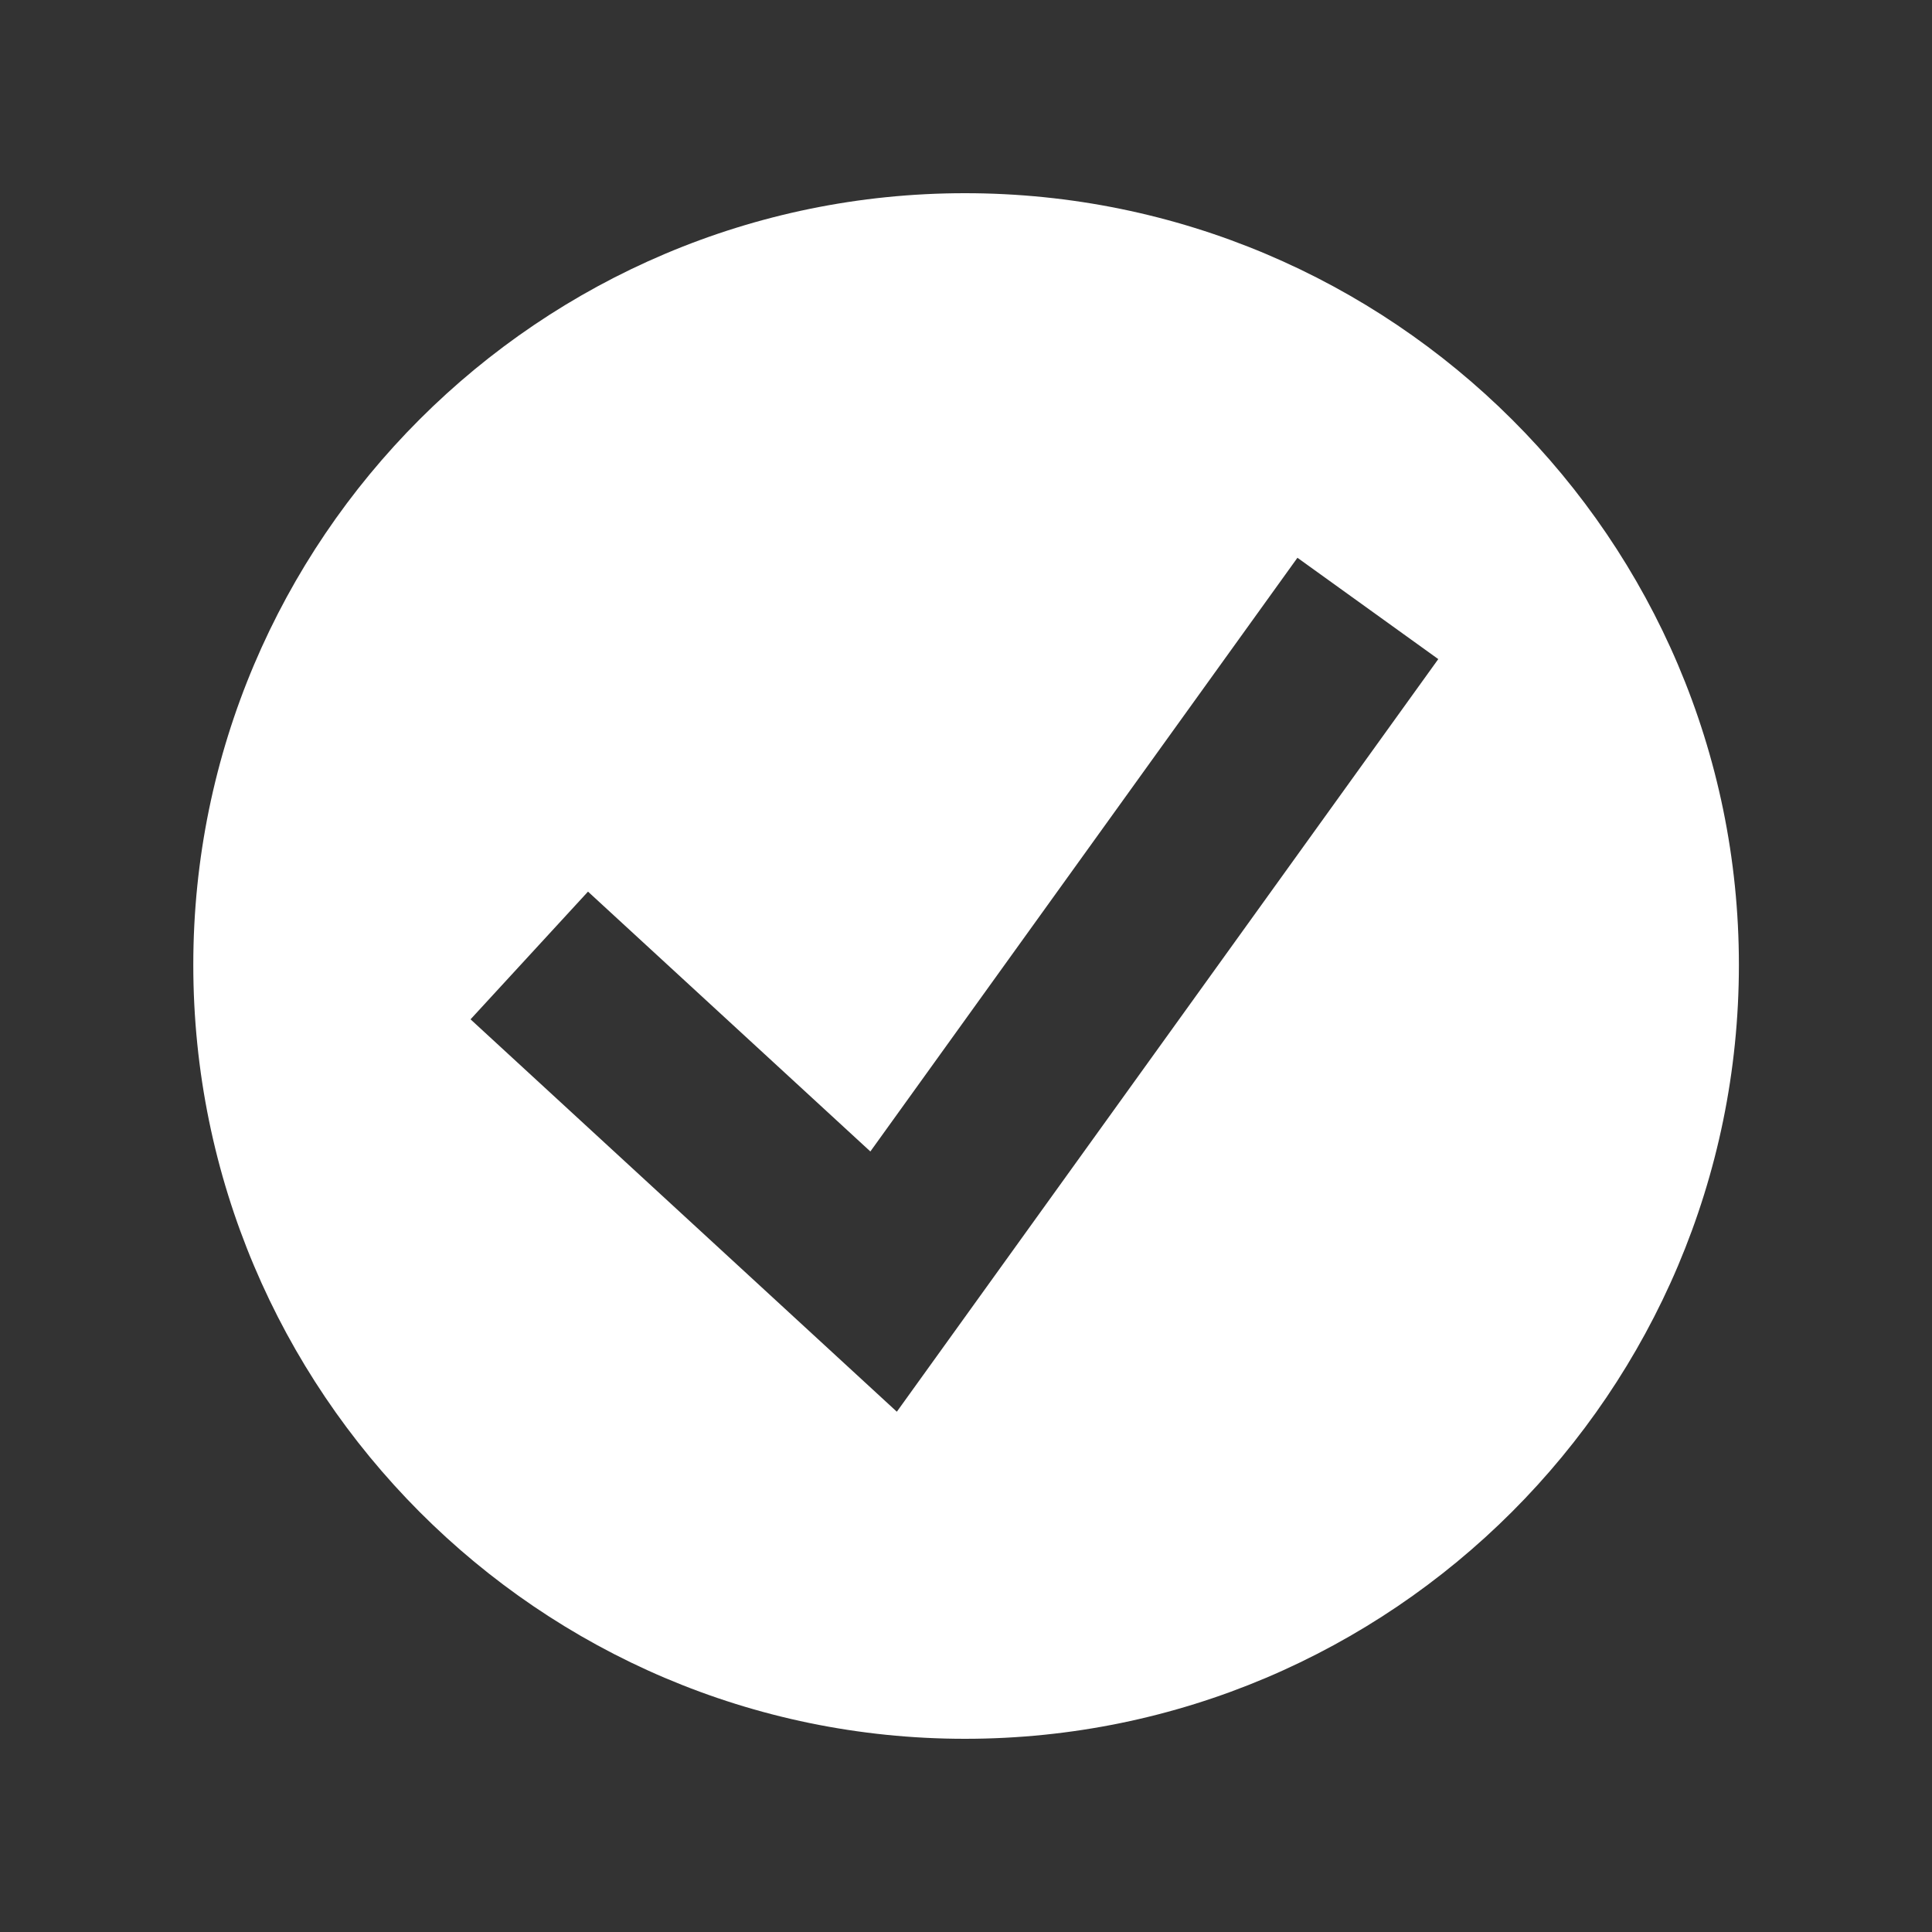 <?xml version="1.0" encoding="utf-8"?>
<!-- Generator: Adobe Illustrator 24.1.1, SVG Export Plug-In . SVG Version: 6.00 Build 0)  -->
<svg version="1.1" id="Layer_1" xmlns="http://www.w3.org/2000/svg" xmlns:xlink="http://www.w3.org/1999/xlink" x="0px" y="0px"
	 viewBox="0 0 200 200" style="enable-background:new 0 0 200 200;" xml:space="preserve">
<rect x="0" y="0" width="200" height="200" fill="#333333" stroke="none"/>
<style type="text/css">
	.st0{fill:#FFFFFF;}
</style>
<path class="st0" d="M99.89,20c-44.05,0-79.88,35.83-79.88,79.88c0,44.18,35.83,80.12,79.88,80.12c44.18,0,80.12-35.94,80.12-80.12
	C180.01,55.83,144.07,20,99.89,20z M92.84,146.14l-44.13-40.62L60.87,92.3l29.23,26.9l44.21-61.46l14.58,10.49L92.84,146.14z"/>
</svg>
